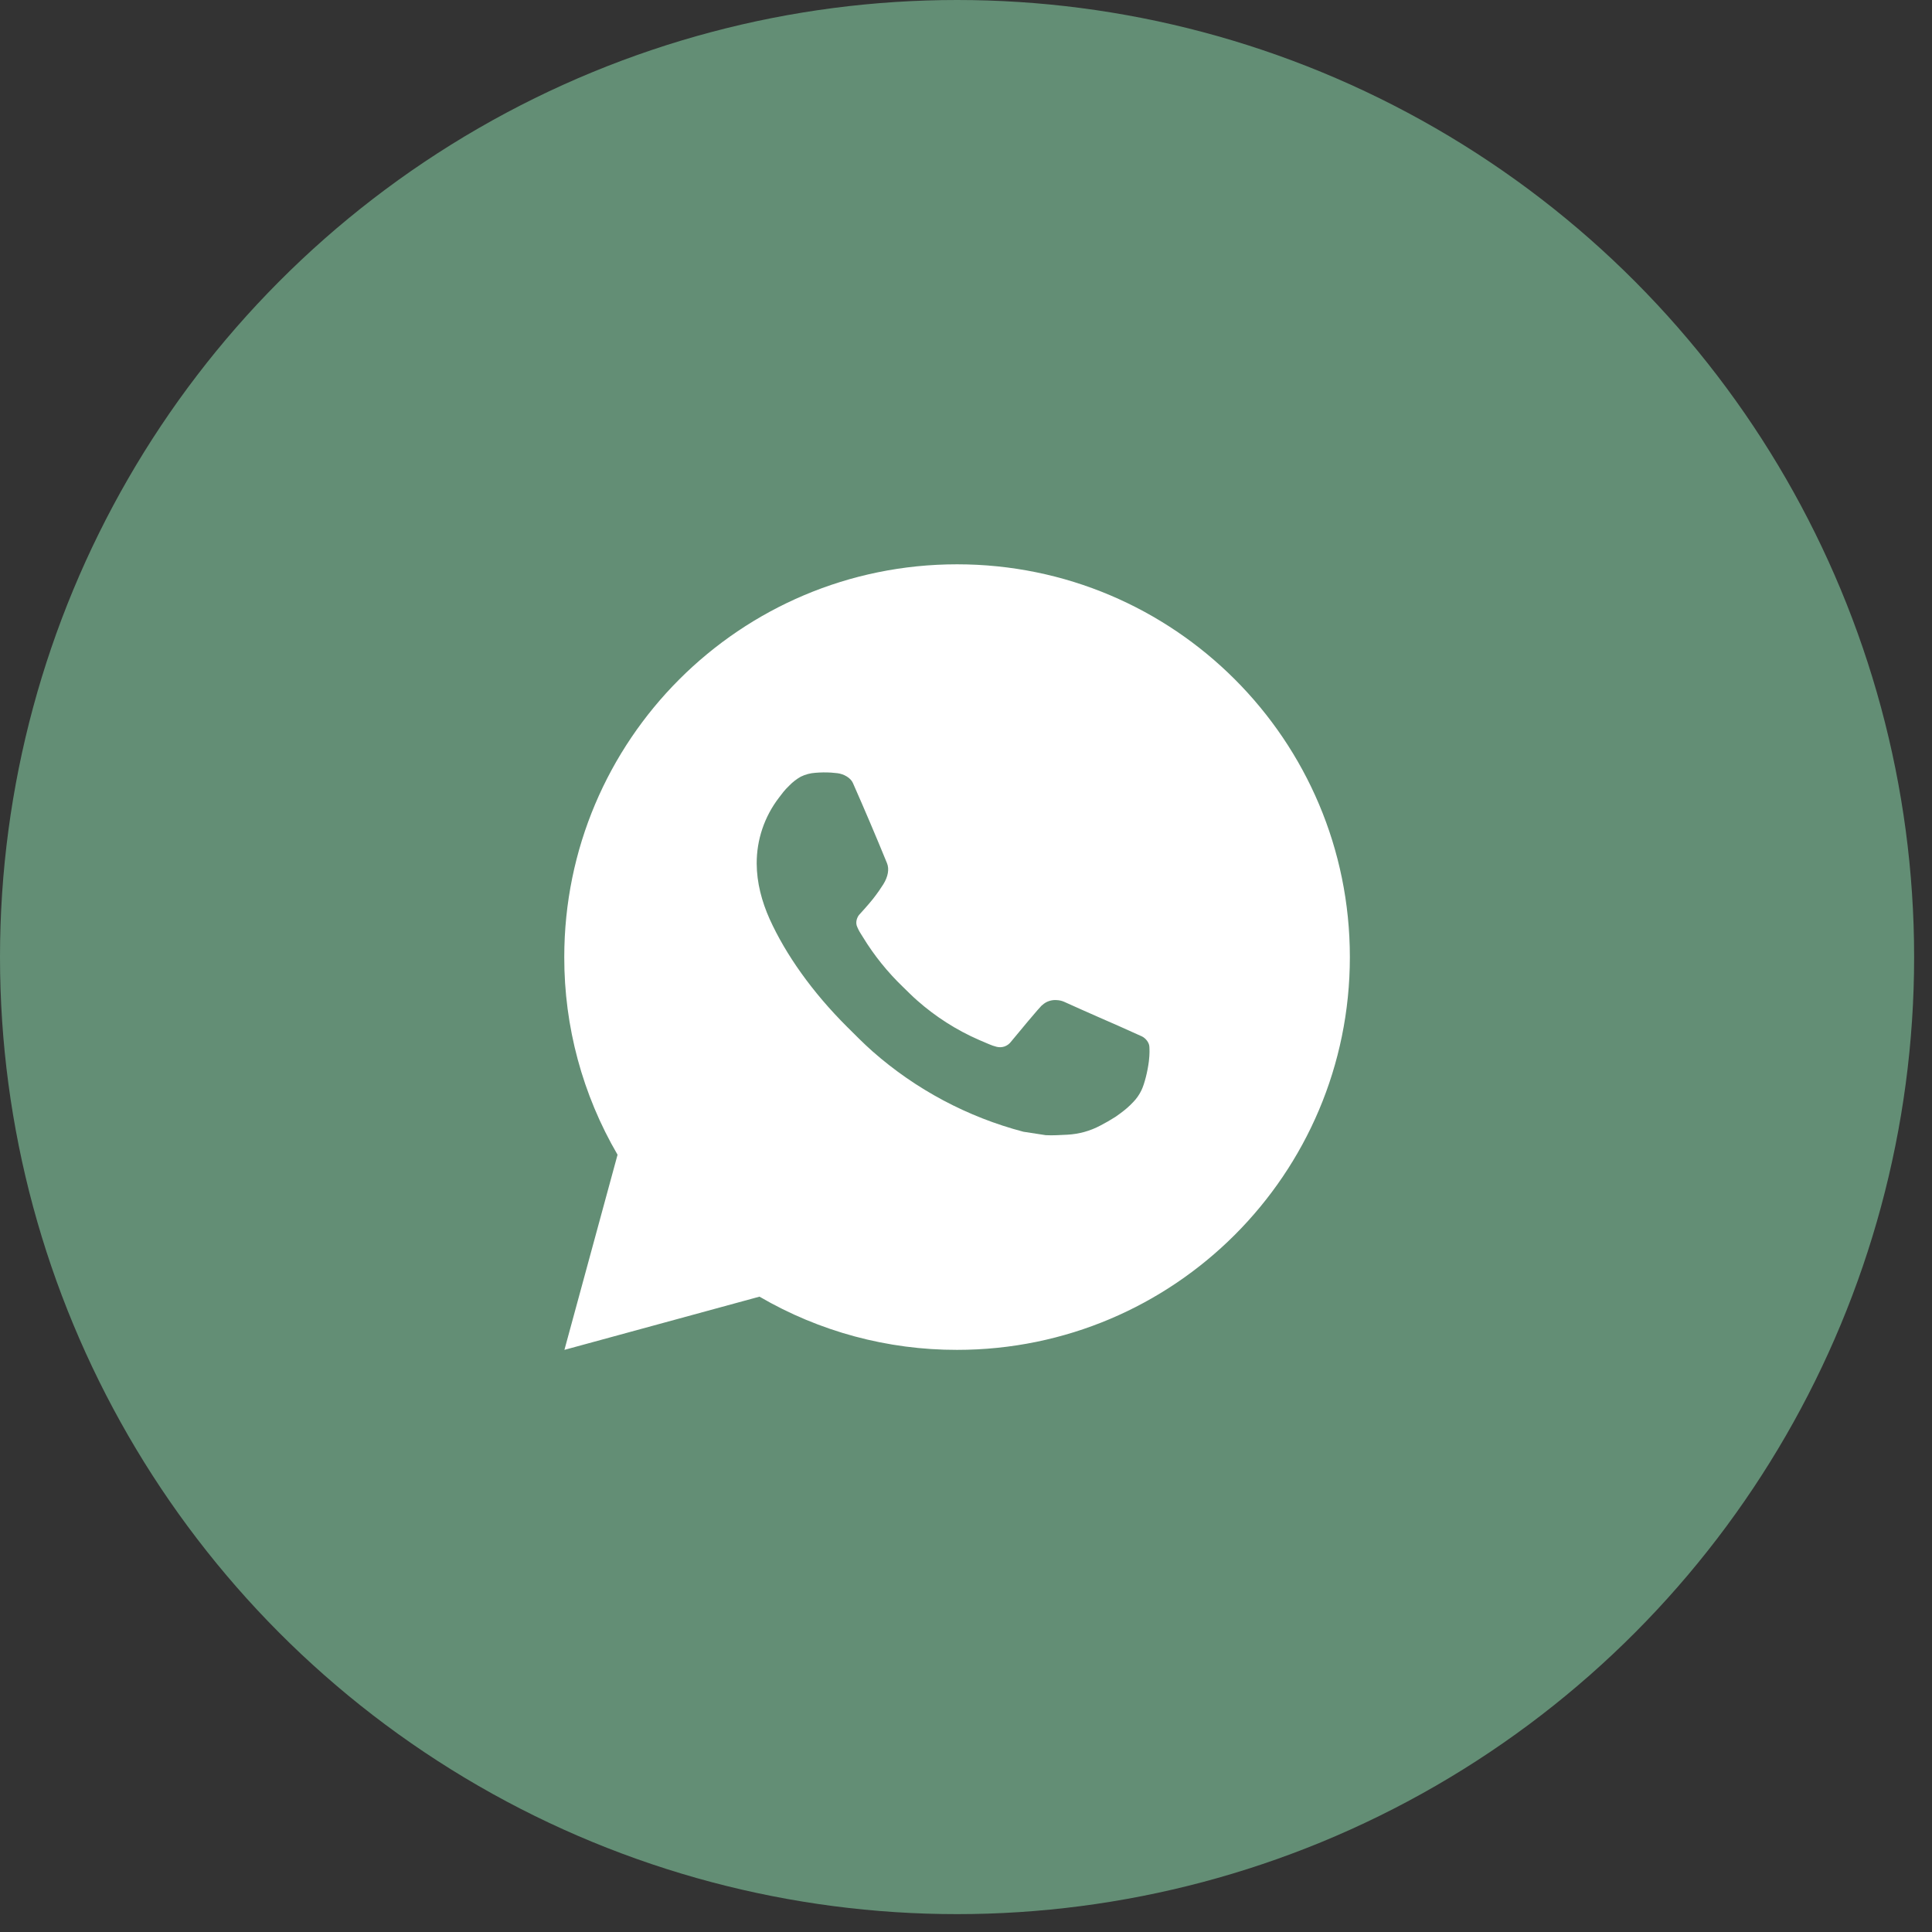 <?xml version="1.0" encoding="UTF-8"?> <svg xmlns="http://www.w3.org/2000/svg" width="48" height="48" viewBox="0 0 48 48" fill="none"><rect x="0" y="0" width="48" height="48" fill="#333333" stroke="none"/><circle cx="23.778" cy="23.778" r="23.778" fill="#638E75"></circle><path d="M23.778 14.02C29.168 14.02 33.537 18.389 33.537 23.779C33.537 29.168 29.168 33.537 23.778 33.537C22.054 33.54 20.359 33.084 18.869 32.215L14.023 33.537L15.343 28.689C14.473 27.199 14.016 25.504 14.019 23.779C14.019 18.389 18.388 14.02 23.778 14.02ZM20.452 19.192L20.257 19.2C20.131 19.208 20.008 19.241 19.894 19.297C19.788 19.357 19.692 19.432 19.607 19.52C19.49 19.63 19.424 19.726 19.353 19.818C18.992 20.288 18.797 20.864 18.8 21.456C18.802 21.934 18.927 22.399 19.122 22.835C19.521 23.715 20.178 24.647 21.045 25.511C21.254 25.719 21.459 25.927 21.679 26.122C22.756 27.07 24.039 27.753 25.427 28.118L25.981 28.203C26.161 28.213 26.342 28.199 26.523 28.191C26.808 28.175 27.085 28.099 27.336 27.965C27.464 27.899 27.589 27.827 27.71 27.75C27.71 27.75 27.752 27.722 27.832 27.663C27.964 27.565 28.045 27.496 28.154 27.381C28.236 27.297 28.305 27.199 28.359 27.087C28.435 26.928 28.511 26.624 28.543 26.371C28.566 26.178 28.559 26.073 28.556 26.007C28.552 25.903 28.465 25.795 28.371 25.749L27.803 25.494C27.803 25.494 26.954 25.124 26.435 24.888C26.38 24.864 26.322 24.851 26.263 24.848C26.196 24.841 26.129 24.849 26.065 24.87C26.001 24.891 25.943 24.926 25.894 24.972C25.889 24.97 25.824 25.026 25.118 25.881C25.078 25.935 25.022 25.976 24.958 25.999C24.894 26.021 24.825 26.024 24.759 26.007C24.695 25.991 24.633 25.969 24.573 25.943C24.452 25.892 24.41 25.873 24.327 25.838C23.766 25.594 23.248 25.263 22.79 24.859C22.667 24.752 22.552 24.634 22.435 24.521C22.052 24.153 21.717 23.738 21.44 23.284L21.382 23.191C21.342 23.128 21.308 23.061 21.283 22.991C21.246 22.848 21.342 22.732 21.342 22.732C21.342 22.732 21.58 22.473 21.69 22.332C21.797 22.196 21.888 22.063 21.947 21.968C22.062 21.783 22.098 21.593 22.037 21.445C21.764 20.778 21.482 20.114 21.19 19.453C21.133 19.323 20.962 19.229 20.807 19.21C20.754 19.204 20.701 19.199 20.649 19.195C20.517 19.187 20.386 19.189 20.255 19.199L20.452 19.192Z" fill="white"></path></svg> 